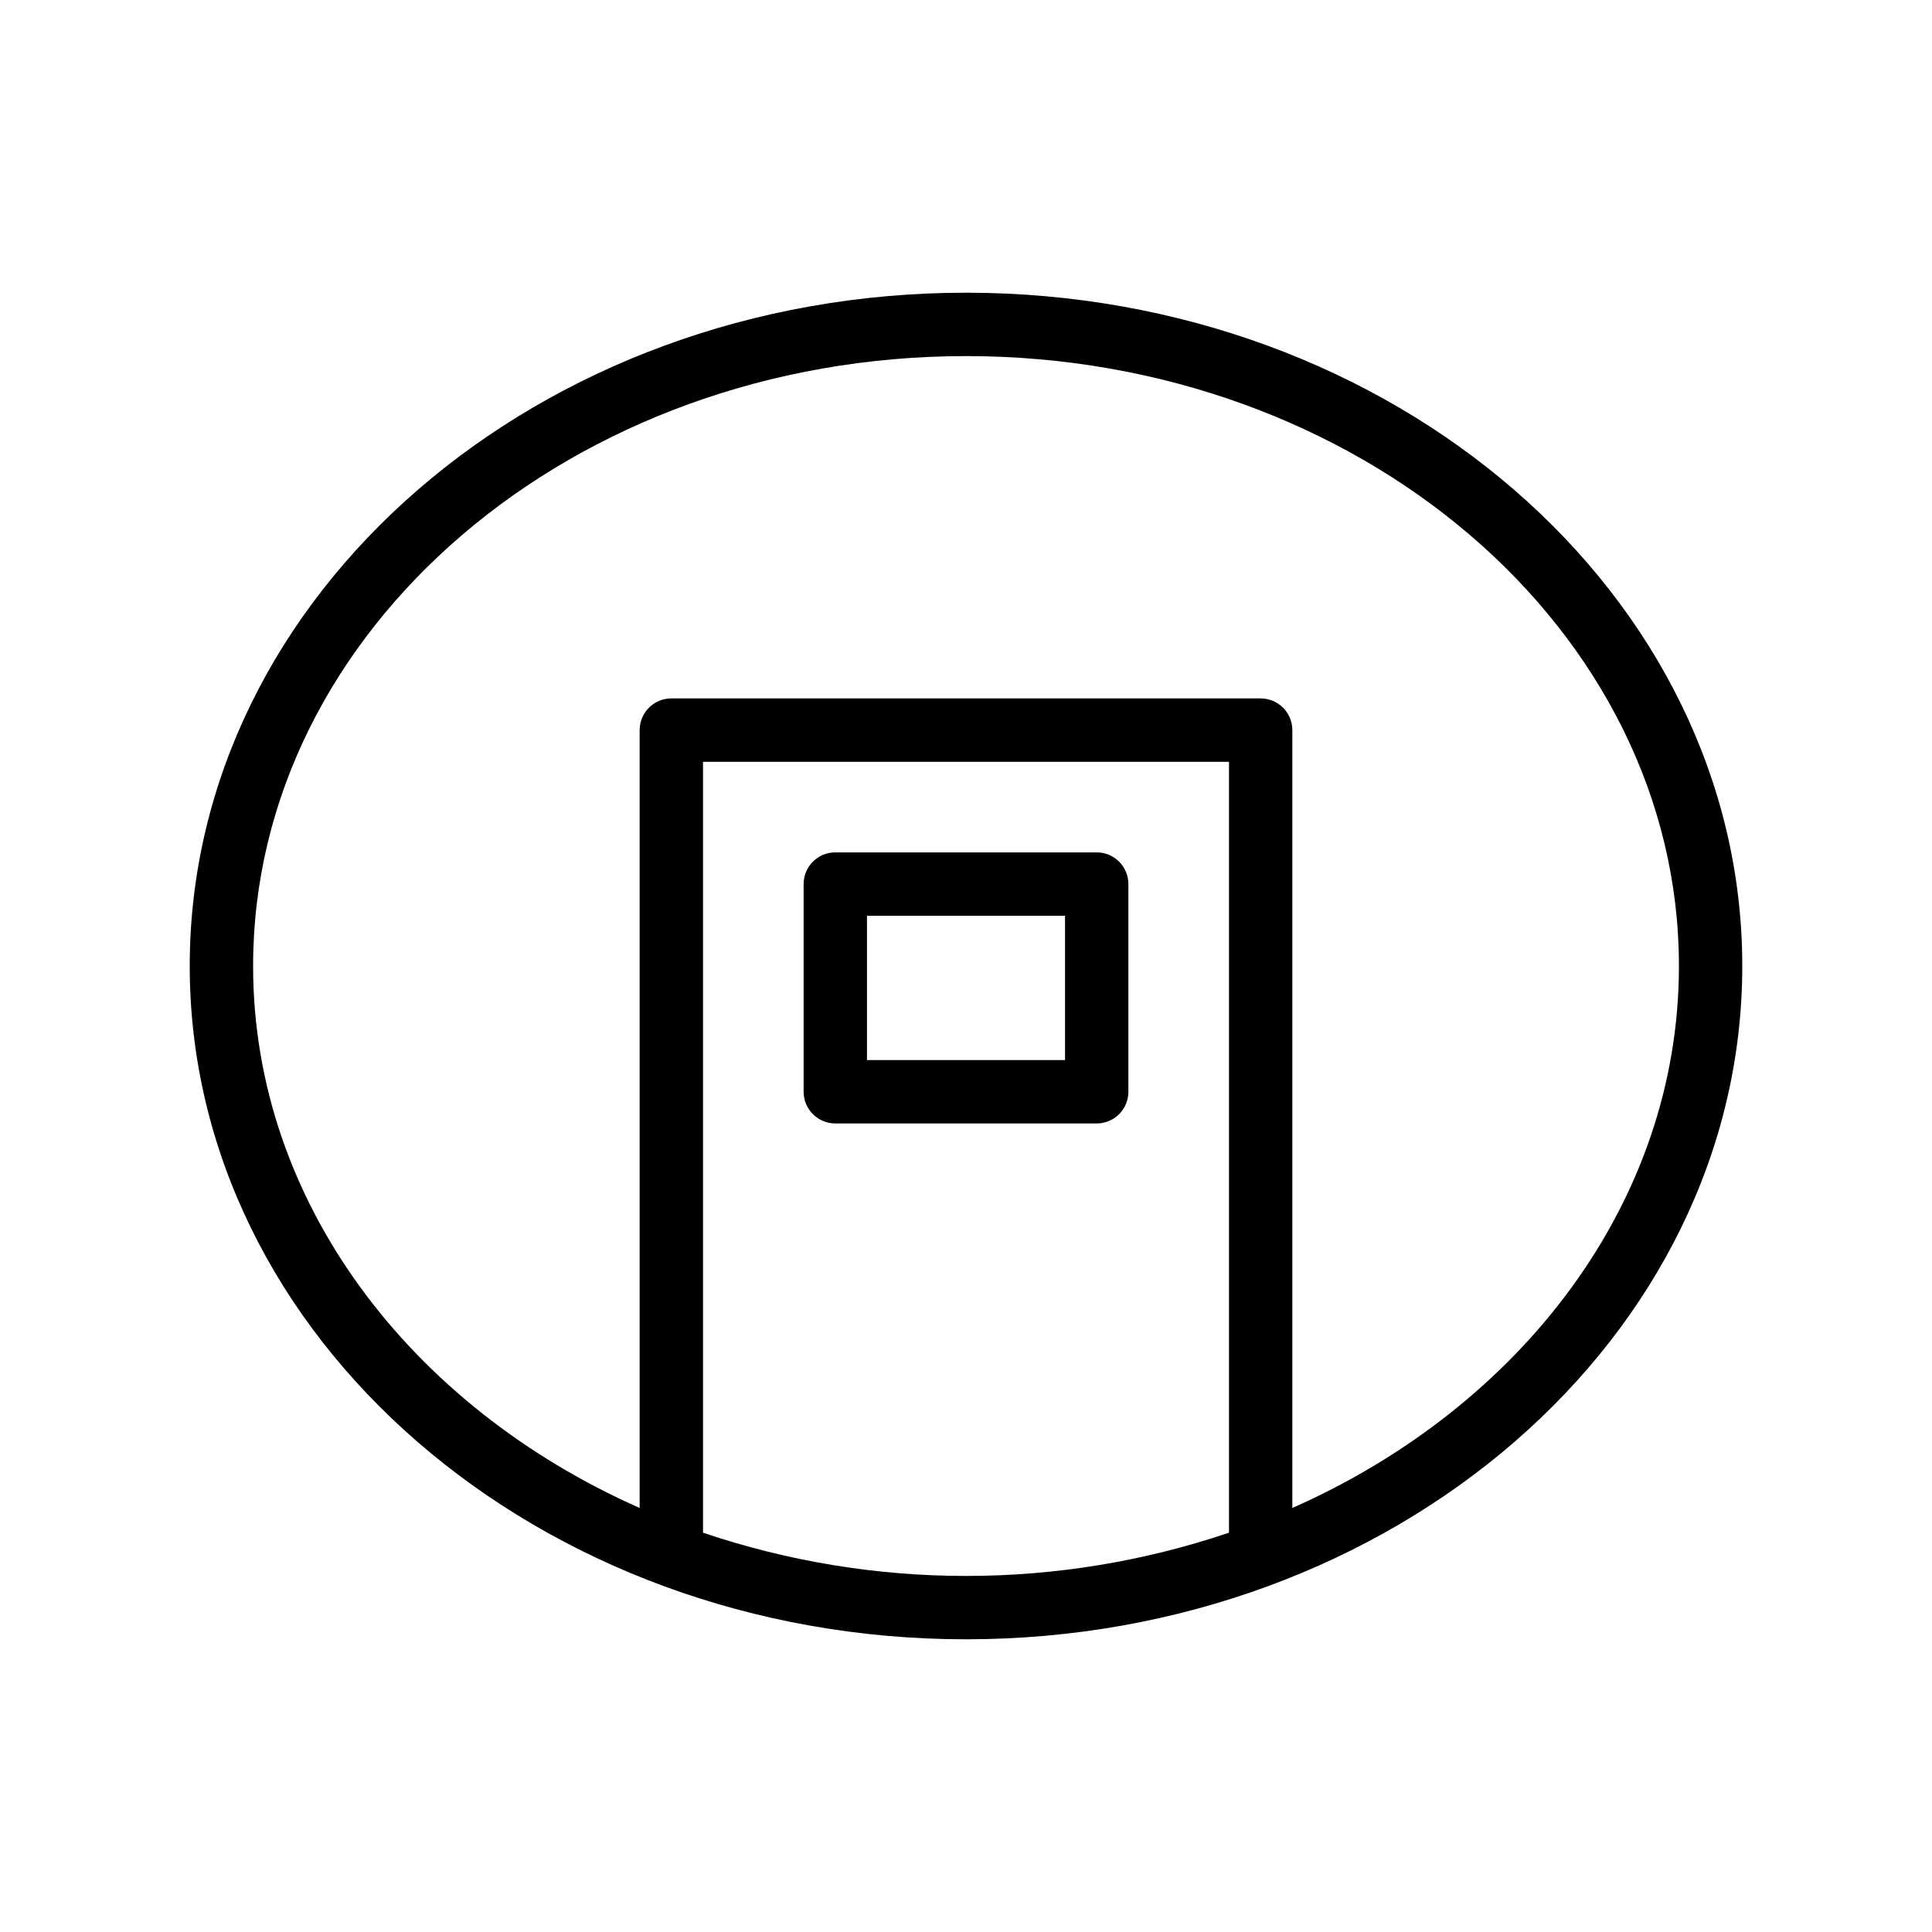 <?xml version="1.0" encoding="UTF-8"?>
<!-- Uploaded to: SVG Repo, www.svgrepo.com, Generator: SVG Repo Mixer Tools -->
<svg fill="#000000" width="800px" height="800px" version="1.1" viewBox="144 144 512 512" xmlns="http://www.w3.org/2000/svg">
 <g>
  <path d="m400 221.57c-113.36 0-205.72 80.062-205.72 178.43 0 98.367 92.363 178.43 205.72 178.43 113.36-0.004 205.72-80.066 205.72-178.43 0-98.371-92.367-178.43-205.72-178.43zm-69.695 328.61v-204.29h139.39v204.29c-45.203 15.285-94.18 15.285-139.39 0zm156.18-6.551v-206.14c0-2.227-0.883-4.363-2.457-5.938-1.574-1.574-3.711-2.461-5.938-2.461h-156.18c-4.637 0-8.395 3.762-8.395 8.398v206.14c-60.793-26.91-102.44-81.152-102.44-143.62 0-89.133 84.766-161.64 188.93-161.64 104.16 0 188.93 72.508 188.93 161.64 0 62.473-41.648 116.71-102.44 143.62z"/>
  <path d="m434.64 369.89h-69.273c-4.641 0-8.398 3.762-8.398 8.398v55.039c0 2.231 0.883 4.363 2.461 5.938 1.574 1.578 3.707 2.461 5.938 2.461h69.273c2.227 0 4.363-0.883 5.938-2.461 1.574-1.574 2.457-3.707 2.457-5.938v-55.039c0-2.227-0.883-4.363-2.457-5.938s-3.711-2.461-5.938-2.461zm-8.398 55.043h-52.48v-38.246h52.48z"/>
 </g>
</svg>